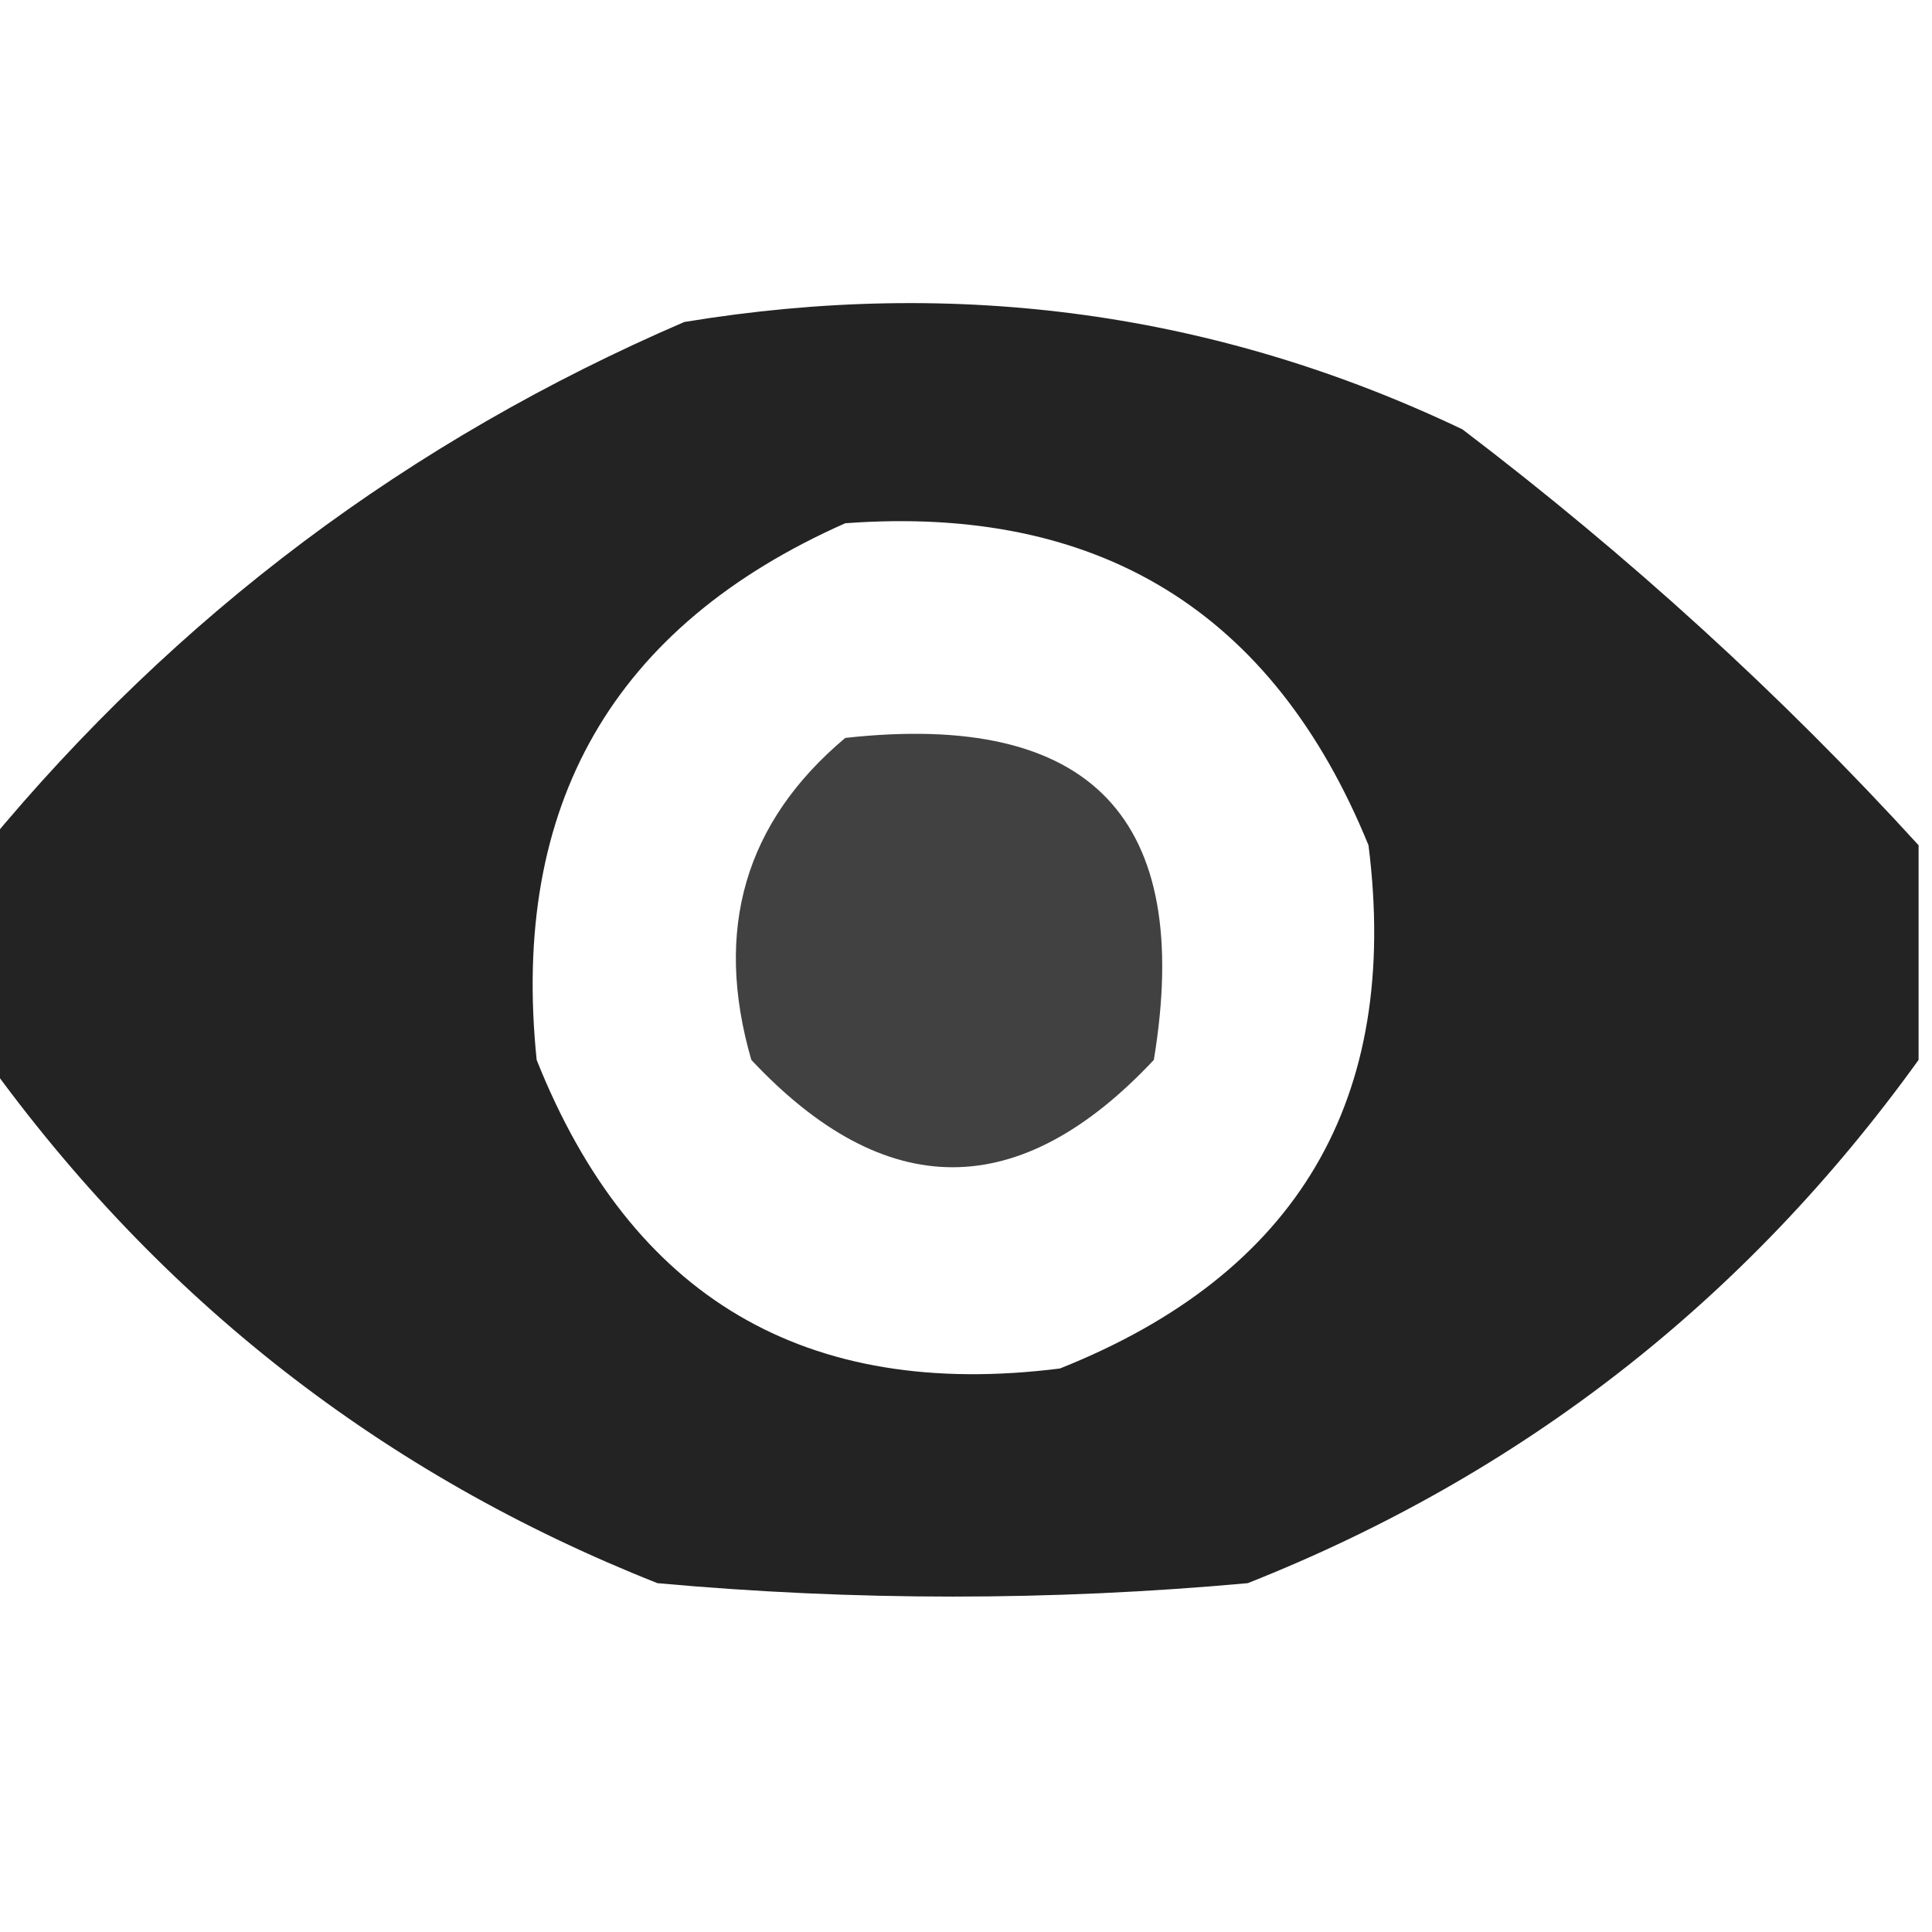 <svg xmlns:xlink="http://www.w3.org/1999/xlink" style="shape-rendering:geometricPrecision; text-rendering:geometricPrecision; image-rendering:optimizeQuality; fill-rule:evenodd; clip-rule:evenodd" height="72px" width="72px" version="1.1" xmlns="http://www.w3.org/2000/svg">
<g><path d="M 71.5,31.5 C 71.5,34.167 71.5,36.833 71.5,39.5C 65.051,48.453 56.718,54.953 46.5,59C 39.167,59.667 31.833,59.667 24.5,59C 14.283,54.953 5.949,48.453 -0.5,39.5C -0.5,36.833 -0.5,34.167 -0.5,31.5C 6.588,22.914 15.255,16.414 25.5,12C 35.699,10.317 45.366,11.65 54.5,16C 60.734,20.742 66.4,25.909 71.5,31.5 Z M 31.5,19.5 C 40.954,18.8 47.454,22.8 51,31.5C 52.194,40.971 48.361,47.471 39.5,51C 30.029,52.194 23.529,48.361 20,39.5C 19.02,29.997 22.853,23.331 31.5,19.5 Z" fill="#000000" style="opacity:0.86"></path></g>
<g><path d="M 31.5,27.5 C 40.657,26.489 44.49,30.489 43,39.5C 38,44.833 33,44.833 28,39.5C 26.593,34.643 27.76,30.643 31.5,27.5 Z" fill="#000000" style="opacity:0.743"></path></g>
</svg>
